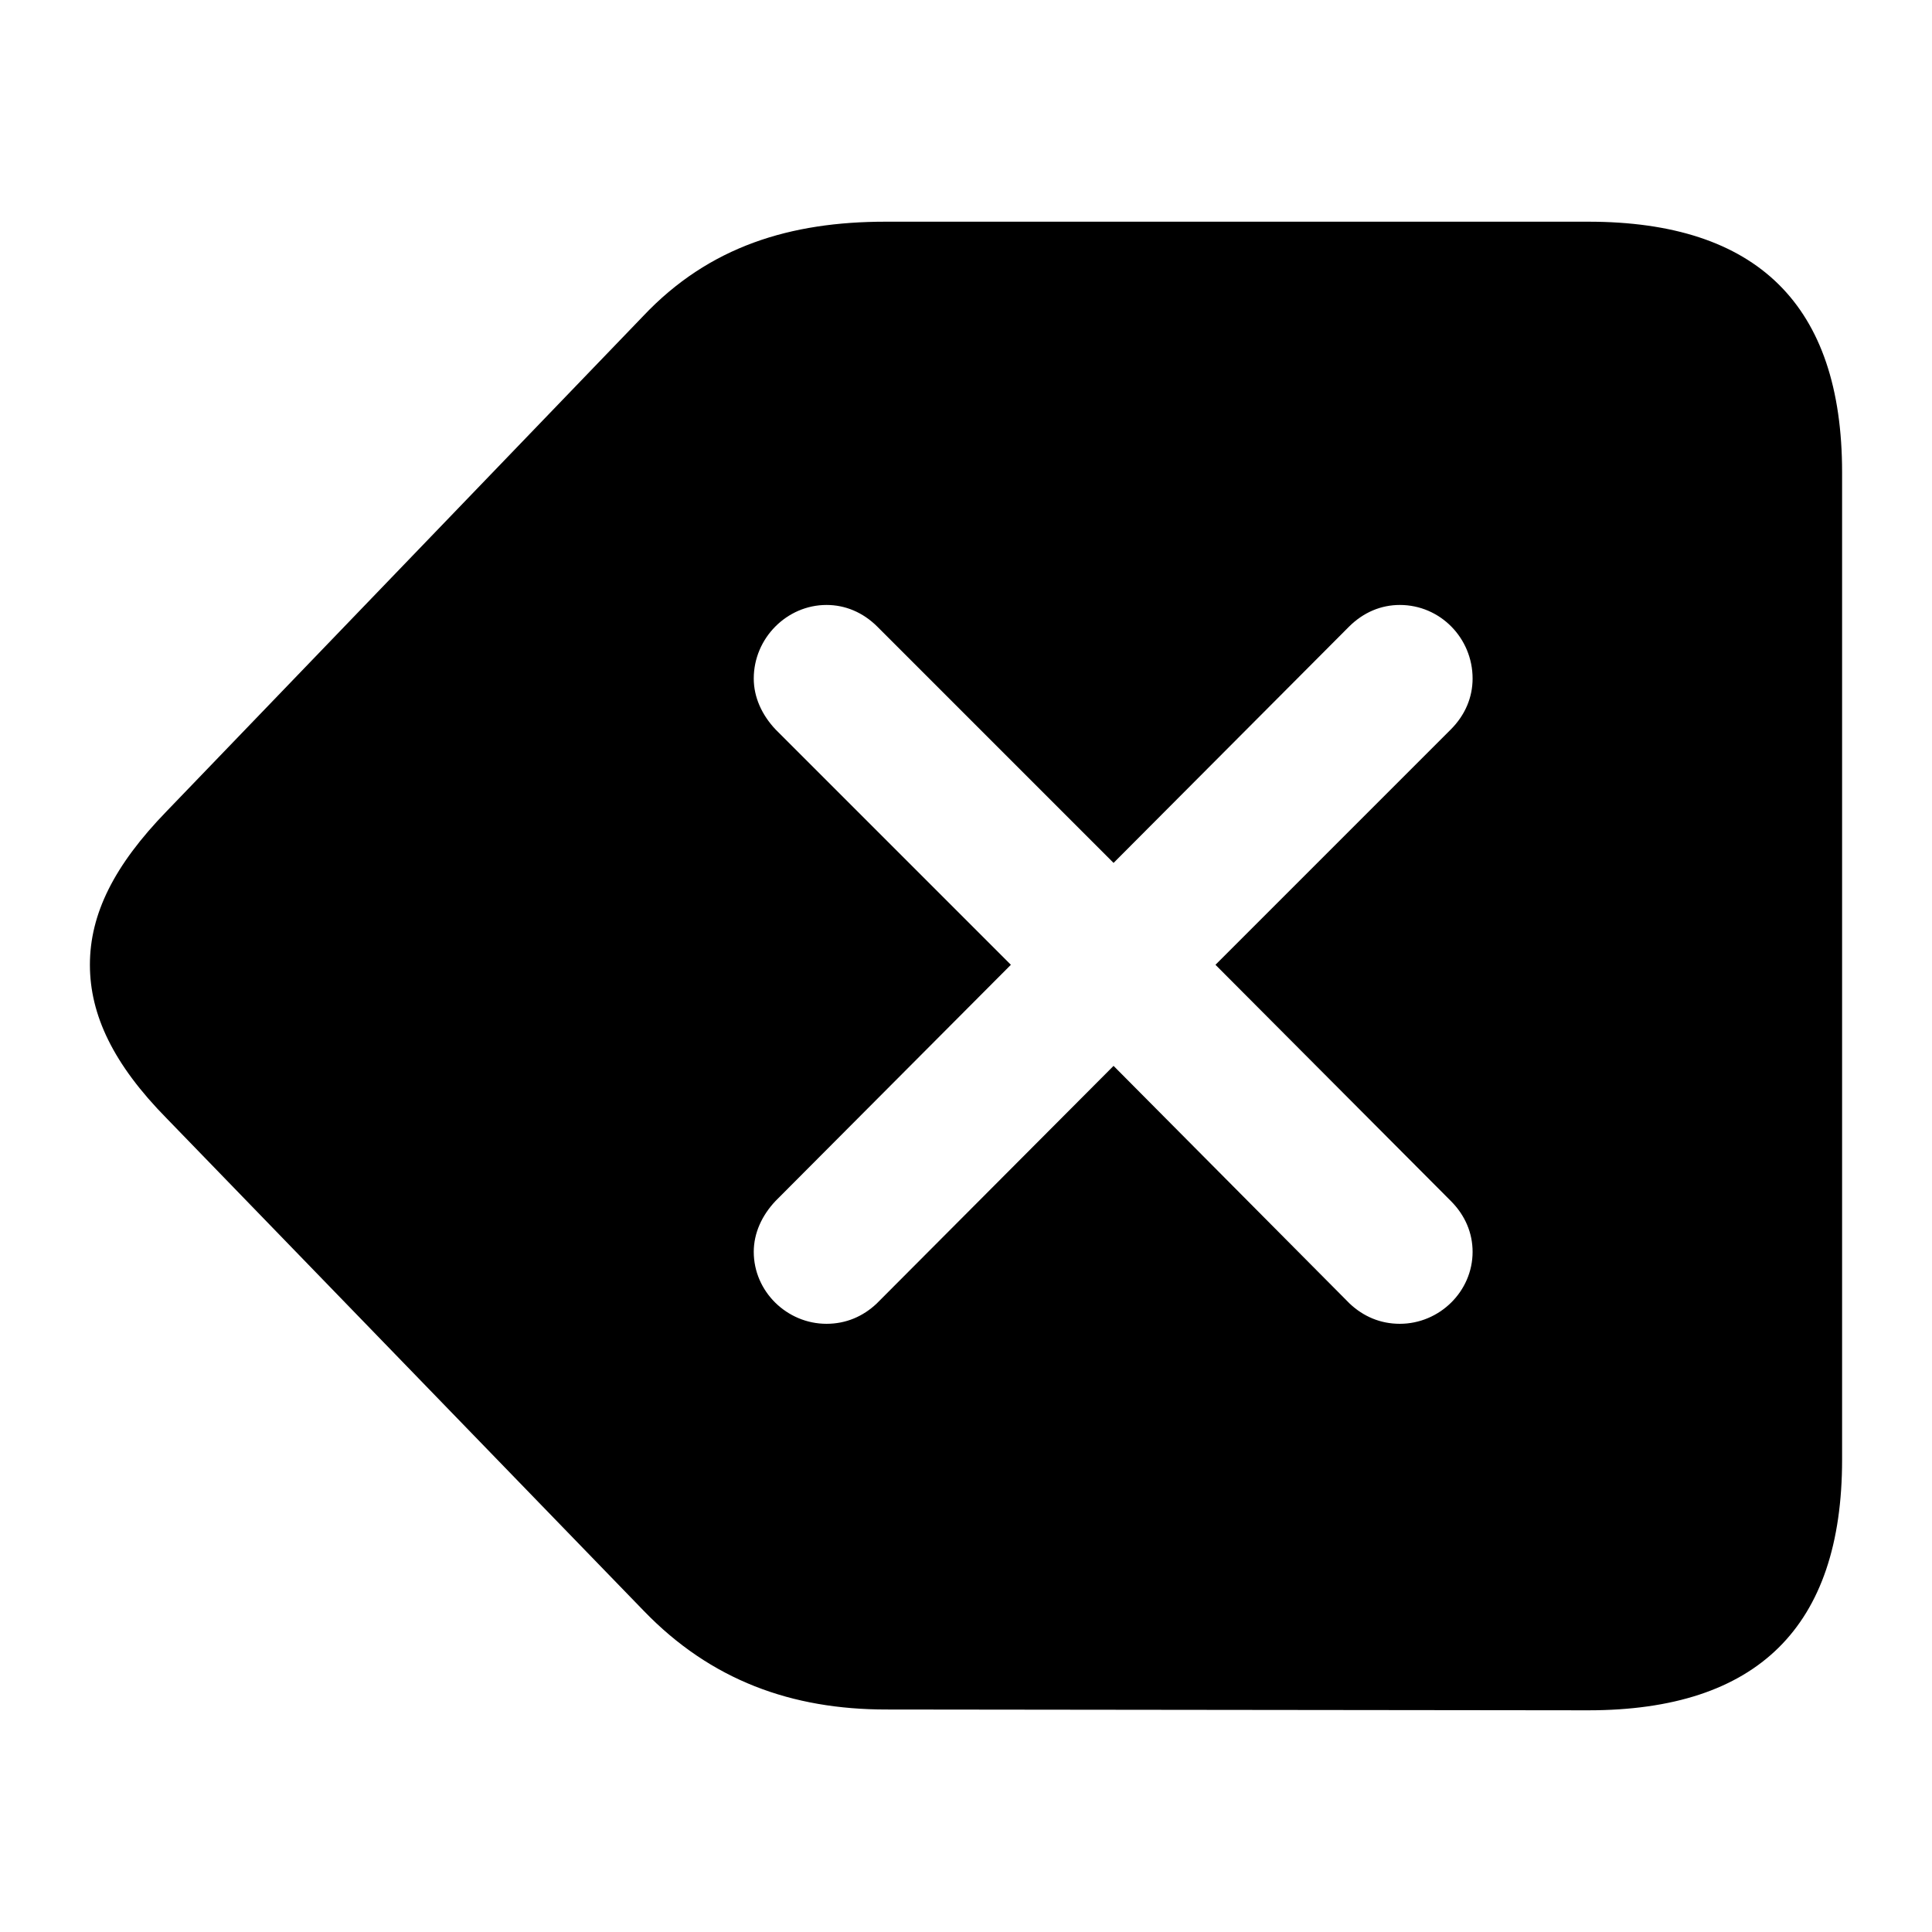 <?xml version="1.0" encoding="utf-8"?><!-- Скачано с сайта svg4.ru / Downloaded from svg4.ru -->
<svg fill="#000000" width="800px" height="800px" viewBox="0 0 56 56" xmlns="http://www.w3.org/2000/svg"><path d="M 46.035 49.574 C 50.934 49.574 53.394 47.16 53.394 42.309 L 53.394 13.691 C 53.394 8.84 50.934 6.426 46.035 6.426 L 25.668 6.426 C 22.926 6.426 20.559 7.129 18.637 9.168 L 4.832 23.512 C 3.309 25.082 2.606 26.488 2.606 27.965 C 2.606 29.418 3.285 30.848 4.832 32.418 L 18.66 46.691 C 20.606 48.707 22.949 49.551 25.692 49.551 Z M 40.574 38.371 C 40.012 38.371 39.52 38.16 39.121 37.785 L 32.277 30.895 L 25.41 37.785 C 25.012 38.16 24.52 38.371 23.957 38.371 C 22.809 38.371 21.848 37.434 21.848 36.285 C 21.848 35.746 22.082 35.23 22.481 34.809 L 29.301 27.965 L 22.481 21.145 C 22.082 20.723 21.848 20.207 21.848 19.668 C 21.848 18.496 22.809 17.535 23.957 17.535 C 24.496 17.535 25.012 17.746 25.434 18.168 L 32.277 25.012 L 39.098 18.168 C 39.52 17.746 40.035 17.535 40.574 17.535 C 41.746 17.535 42.684 18.496 42.684 19.668 C 42.684 20.207 42.473 20.723 42.051 21.145 L 35.231 27.965 L 42.051 34.809 C 42.473 35.23 42.684 35.746 42.684 36.285 C 42.684 37.434 41.723 38.371 40.574 38.371 Z"/></svg>